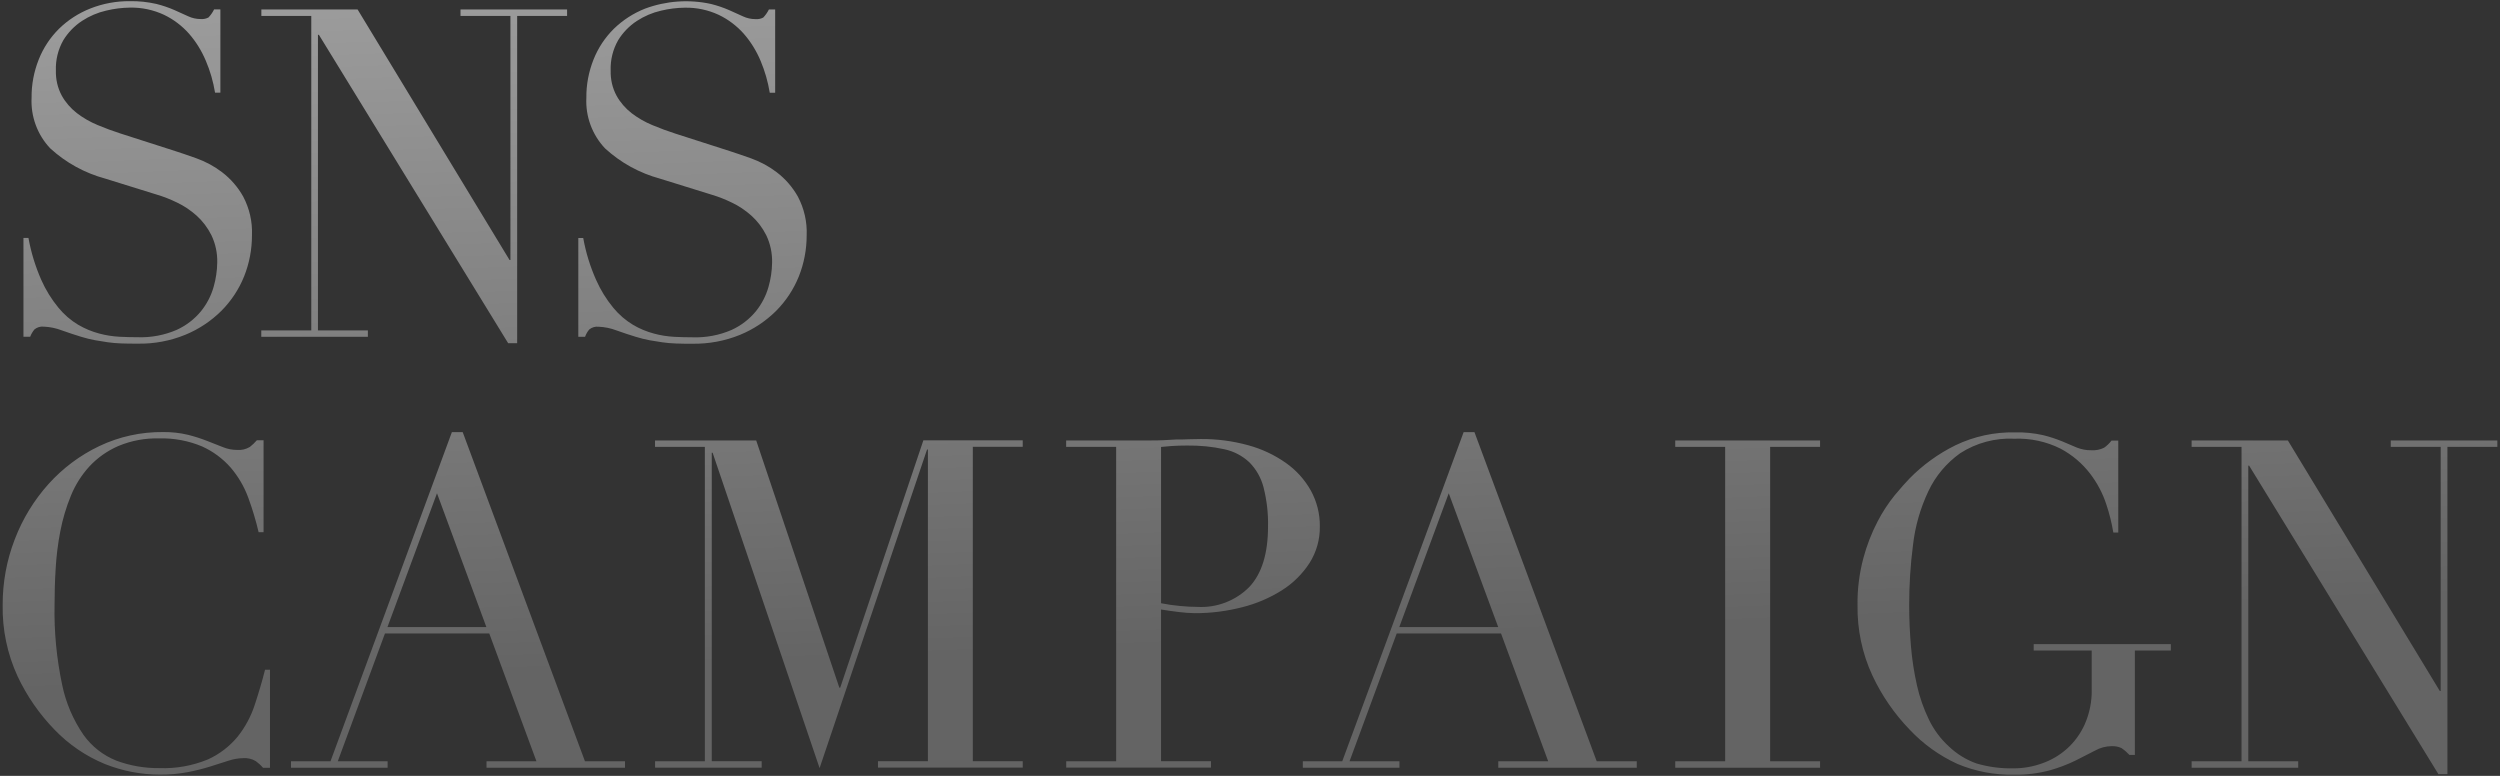 <?xml version="1.0" encoding="UTF-8"?>
<svg id="_レイヤー_1" data-name="レイヤー_1" xmlns="http://www.w3.org/2000/svg" width="319" height="99" xmlns:xlink="http://www.w3.org/1999/xlink" viewBox="0 0 319 99">
  <rect x="0" y="0" width="319" height="99" fill="#333333" stroke="none"/>
  <defs>
    <linearGradient id="_名称未設定グラデーション_3" data-name="名称未設定グラデーション 3" x1="-448.24" y1="430.43" x2="-447.93" y2="428.03" gradientTransform="translate(142755.11 42328.44) scale(318.33 -98.7)" gradientUnits="userSpaceOnUse">
      <stop offset="0" stop-color="#fff"/>
      <stop offset="1" stop-color="#646464"/>
    </linearGradient>
  </defs>
  <path id="_パス_17166" data-name="パス_17166" d="M3,30.36h.63c.33,1.84.88,3.63,1.63,5.34.57,1.29,1.31,2.49,2.21,3.58.71.86,1.56,1.6,2.52,2.17.84.49,1.73.86,2.67,1.11.84.23,1.71.36,2.58.41.82.04,1.6.06,2.32.06,1.71.06,3.42-.26,4.99-.94,1.2-.55,2.26-1.36,3.1-2.38.74-.92,1.29-1.97,1.61-3.11.29-1,.44-2.04.46-3.08.03-1.22-.22-2.42-.75-3.52-.47-.94-1.11-1.79-1.89-2.49-.75-.67-1.59-1.24-2.5-1.67-.82-.4-1.68-.74-2.55-1l-6.6-2.05c-2.62-.71-5.03-2.03-7.03-3.87-1.64-1.74-2.49-4.07-2.37-6.45-.02-1.68.3-3.34.92-4.9.58-1.46,1.46-2.79,2.58-3.9,1.14-1.12,2.5-1.99,3.98-2.58,1.62-.64,3.34-.96,5.08-.94,1.13-.02,2.26.1,3.36.35.79.2,1.57.46,2.32.79l1.75.79c.49.23,1.03.35,1.58.35.35.03.7-.04,1-.2.29-.3.53-.65.72-1.03h.8v10.62h-.68c-.23-1.4-.62-2.77-1.18-4.07-.53-1.26-1.25-2.43-2.15-3.46-.89-1-1.97-1.82-3.18-2.4-1.35-.63-2.84-.95-4.33-.92-1.02.01-2.04.14-3.04.38-1.1.25-2.15.7-3.1,1.32-.97.64-1.78,1.48-2.38,2.46-.67,1.18-1,2.52-.95,3.87-.03,1.11.22,2.22.75,3.2.48.87,1.14,1.62,1.92,2.23.81.62,1.7,1.13,2.64,1.52.97.41,1.96.77,2.95,1.09l6.95,2.23c.73.23,1.64.55,2.75.94,1.16.42,2.26,1.01,3.24,1.76,1.1.84,2.02,1.9,2.7,3.11.8,1.52,1.19,3.21,1.12,4.93,0,1.8-.33,3.58-1,5.25-.66,1.65-1.65,3.14-2.9,4.4-1.32,1.31-2.87,2.34-4.59,3.05-1.93.79-4,1.18-6.09,1.14-.8,0-1.51,0-2.12-.03-.58-.02-1.15-.07-1.72-.15-.53-.08-1.07-.17-1.61-.26-.6-.11-1.19-.26-1.78-.44-.77-.23-1.59-.51-2.47-.82-.73-.28-1.51-.44-2.29-.47-.42-.05-.85.08-1.18.35-.24.28-.42.6-.55.94h-.86v-12.61ZM33.35,42.16h6.37V2.03h-6.37v-.82h12.28l19.39,31.97h.11V2.03h-6.37v-.82h13.6v.82h-6.37v41.76h-1.15L40.69,4.44h-.12v37.72h6.37v.82h-13.6v-.82ZM73.79,30.37h.63c.33,1.84.88,3.63,1.64,5.34.57,1.29,1.31,2.49,2.21,3.58.71.86,1.57,1.6,2.52,2.17.83.49,1.73.86,2.67,1.11.84.23,1.71.36,2.58.41.82.04,1.6.06,2.32.06,1.71.06,3.42-.26,4.99-.94,1.2-.55,2.26-1.36,3.1-2.38.74-.92,1.29-1.97,1.61-3.11.29-1,.44-2.04.46-3.08.03-1.22-.22-2.42-.75-3.52-.47-.94-1.11-1.79-1.89-2.49-.75-.67-1.59-1.24-2.5-1.67-.82-.4-1.68-.74-2.55-1l-6.6-2.05c-2.62-.71-5.03-2.03-7.03-3.87-1.64-1.74-2.5-4.07-2.38-6.45-.02-1.68.3-3.34.92-4.9.58-1.46,1.46-2.79,2.58-3.9,1.15-1.12,2.5-1.99,3.99-2.58,2.69-1,5.62-1.21,8.43-.59.79.2,1.57.46,2.32.79l1.75.79c.49.23,1.03.35,1.58.35.35.03.7-.04,1-.2.29-.3.53-.65.72-1.03h.8v10.62h-.69c-.23-1.4-.62-2.77-1.17-4.07-.53-1.26-1.25-2.43-2.15-3.46-.89-1-1.97-1.82-3.18-2.4-1.35-.63-2.84-.95-4.33-.92-1.02.01-2.04.14-3.04.38-1.1.25-2.15.7-3.1,1.32-.97.64-1.78,1.48-2.38,2.46-.67,1.18-1,2.52-.95,3.87-.03,1.11.22,2.22.75,3.2.48.87,1.14,1.62,1.92,2.23.81.62,1.7,1.13,2.64,1.52.98.41,1.96.77,2.95,1.09l6.94,2.23c.73.23,1.64.55,2.75.94,1.16.42,2.26,1.01,3.24,1.76,1.1.84,2.02,1.9,2.7,3.11.8,1.52,1.19,3.21,1.12,4.93,0,1.8-.33,3.58-1,5.25-.66,1.65-1.65,3.14-2.9,4.4-1.32,1.31-2.87,2.34-4.59,3.05-1.93.79-4,1.17-6.08,1.14-.8,0-1.51,0-2.12-.03-.58-.02-1.15-.07-1.72-.15-.53-.08-1.07-.17-1.61-.26-.6-.11-1.19-.26-1.78-.44-.77-.23-1.59-.51-2.47-.82-.73-.28-1.51-.44-2.29-.47-.42-.05-.85.08-1.18.35-.24.28-.42.6-.54.94h-.86v-12.61ZM34.42,97.97h-.86c-.27-.32-.58-.6-.92-.85-.48-.29-1.04-.42-1.61-.38-.63.01-1.26.12-1.86.32-.67.22-1.43.46-2.29.73-.95.3-1.92.54-2.9.73-1.17.22-2.36.33-3.56.32-2.41,0-4.79-.46-7.03-1.35-2.43-1-4.63-2.5-6.45-4.4-1.93-1.99-3.52-4.29-4.7-6.8-1.31-2.85-1.96-5.96-1.9-9.1-.01-2.87.51-5.71,1.55-8.39.99-2.59,2.45-4.98,4.3-7.04,1.82-2.02,4.02-3.67,6.48-4.84,2.54-1.21,5.33-1.82,8.15-1.79,1.06-.01,2.12.1,3.16.35.84.21,1.66.47,2.47.79.73.29,1.4.56,2.01.79.57.23,1.17.35,1.78.35.57.05,1.14-.08,1.64-.38.32-.25.62-.54.89-.85h.86v11.73h-.63c-.35-1.49-.79-2.96-1.32-4.4-.51-1.4-1.27-2.7-2.24-3.84-1.01-1.15-2.25-2.07-3.64-2.7-1.73-.73-3.6-1.08-5.48-1.03-1.79-.05-3.57.28-5.22.97-1.39.6-2.64,1.48-3.67,2.58-1.01,1.1-1.82,2.37-2.38,3.75-.6,1.46-1.05,2.97-1.35,4.52-.31,1.59-.51,3.2-.6,4.81-.1,1.62-.14,3.16-.14,4.6-.07,3.43.26,6.85.97,10.21.47,2.29,1.4,4.47,2.73,6.4,1.06,1.48,2.52,2.62,4.22,3.29,1.74.64,3.59.96,5.45.94,2.12.08,4.24-.3,6.2-1.11,1.47-.66,2.76-1.66,3.79-2.9.96-1.21,1.7-2.58,2.18-4.05.5-1.51.94-3,1.32-4.49h.63v12.49ZM37.12,97.14h5.05l15.49-42h1.38l15.6,42h5.11v.82h-17.67v-.82h6.37l-6.02-16.31h-13.31l-6.02,16.31h6.36v.82h-12.33v-.82ZM55.76,62.94l-6.32,17.07h12.62l-6.3-17.07ZM83.58,97.14h6.36v-40.12h-6.36v-.82h12.91l10.61,31.55h.11l10.61-31.56h12.68v.82h-6.37v40.12h6.37v.82h-18.47v-.82h6.37v-39.77h-.11l-13.71,40.65-13.65-40.24h-.11v39.36h6.37v.82h-13.6v-.82ZM136.05,97.14h6.37v-40.12h-6.38v-.82h10.79c.53,0,1.07,0,1.61-.03s1.07-.05,1.61-.09c.53,0,1.06,0,1.58-.03.52-.02,1.04-.03,1.58-.03,2.04-.02,4.08.25,6.05.79,1.73.47,3.36,1.23,4.82,2.26,1.31.92,2.4,2.13,3.18,3.52.77,1.4,1.17,2.98,1.15,4.57.03,1.66-.43,3.29-1.32,4.69-.9,1.39-2.1,2.57-3.5,3.46-1.57.99-3.28,1.72-5.08,2.17-1.98.51-4.01.77-6.05.76-.69-.01-1.38-.06-2.07-.15-.84-.1-1.59-.21-2.24-.32v19.36h6.37v.82h-18.47v-.82ZM148.14,76.97c.8.16,1.6.28,2.41.35.84.08,1.59.12,2.24.12,2.47.14,4.89-.79,6.63-2.55,1.59-1.7,2.38-4.27,2.38-7.71.04-1.68-.16-3.36-.57-4.99-.31-1.21-.93-2.31-1.81-3.2-.9-.84-2.01-1.42-3.21-1.67-1.55-.34-3.14-.49-4.73-.47-.73,0-1.39.02-1.98.06-.59.04-1.04.08-1.35.12v19.95ZM166.22,97.14h5.05l15.49-42h1.38l15.6,42h5.11v.82h-17.67v-.82h6.37l-6.02-16.31h-13.31l-6.02,16.31h6.37v.82h-12.33v-.82ZM184.86,62.94l-6.31,17.07h12.62l-6.31-17.07ZM213.76,97.14h6.37v-40.12h-6.37v-.82h18.48v.82h-6.37v40.12h6.37v.82h-18.48v-.82ZM277,83.01h-4.59v13.32h-.69c-.31-.33-.65-.63-1.03-.88-.39-.18-.83-.26-1.26-.24-.73.01-1.45.2-2.09.56-.71.37-1.53.79-2.47,1.26-1.06.52-2.17.94-3.3,1.26-1.5.4-3.04.59-4.59.56-2.48.05-4.94-.42-7.23-1.38-2.29-1.05-4.35-2.53-6.08-4.37-1.96-2.03-3.57-4.37-4.76-6.92-1.3-2.81-1.94-5.88-1.89-8.97-.03-2.03.23-4.05.75-6.01.43-1.61,1.04-3.18,1.81-4.66.61-1.18,1.34-2.3,2.18-3.34.75-.9,1.37-1.6,1.86-2.11,1.71-1.75,3.71-3.2,5.91-4.28,2.36-1.13,4.95-1.69,7.57-1.64,1.2-.03,2.41.09,3.58.35.83.2,1.65.47,2.44.79.69.29,1.31.56,1.86.79.59.24,1.23.36,1.86.35.56.04,1.13-.07,1.64-.32.36-.25.68-.56.95-.91h.86v11.73h-.63c-.2-1.21-.5-2.41-.89-3.58-.46-1.42-1.16-2.74-2.07-3.93-1-1.31-2.28-2.39-3.73-3.17-1.84-.93-3.88-1.37-5.94-1.29-2.44-.12-4.86.53-6.91,1.85-1.75,1.25-3.16,2.92-4.07,4.87-1.02,2.16-1.68,4.47-1.95,6.83-.33,2.55-.49,5.11-.49,7.68,0,1.76.08,3.52.23,5.28.14,1.68.4,3.34.77,4.99.34,1.5.85,2.96,1.52,4.34.62,1.28,1.47,2.44,2.52,3.4,1.02.98,2.23,1.73,3.56,2.2,1.54.45,3.15.66,4.76.62,1.21,0,2.41-.21,3.56-.62,1.17-.4,2.25-1.03,3.18-1.85.98-.87,1.76-1.94,2.3-3.14.62-1.41.93-2.94.89-4.49v-4.93h-7.4v-.82h17.5v.82ZM279.65,97.14h6.37v-40.12h-6.37v-.82h12.28l19.39,31.97h.11v-31.15h-6.37v-.82h13.6v.82h-6.37v41.76h-1.15l-24.15-39.36h-.11v37.72h6.37v.82h-13.6v-.82Z" style="fill: url(#_名称未設定グラデーション_3);"/>
</svg>